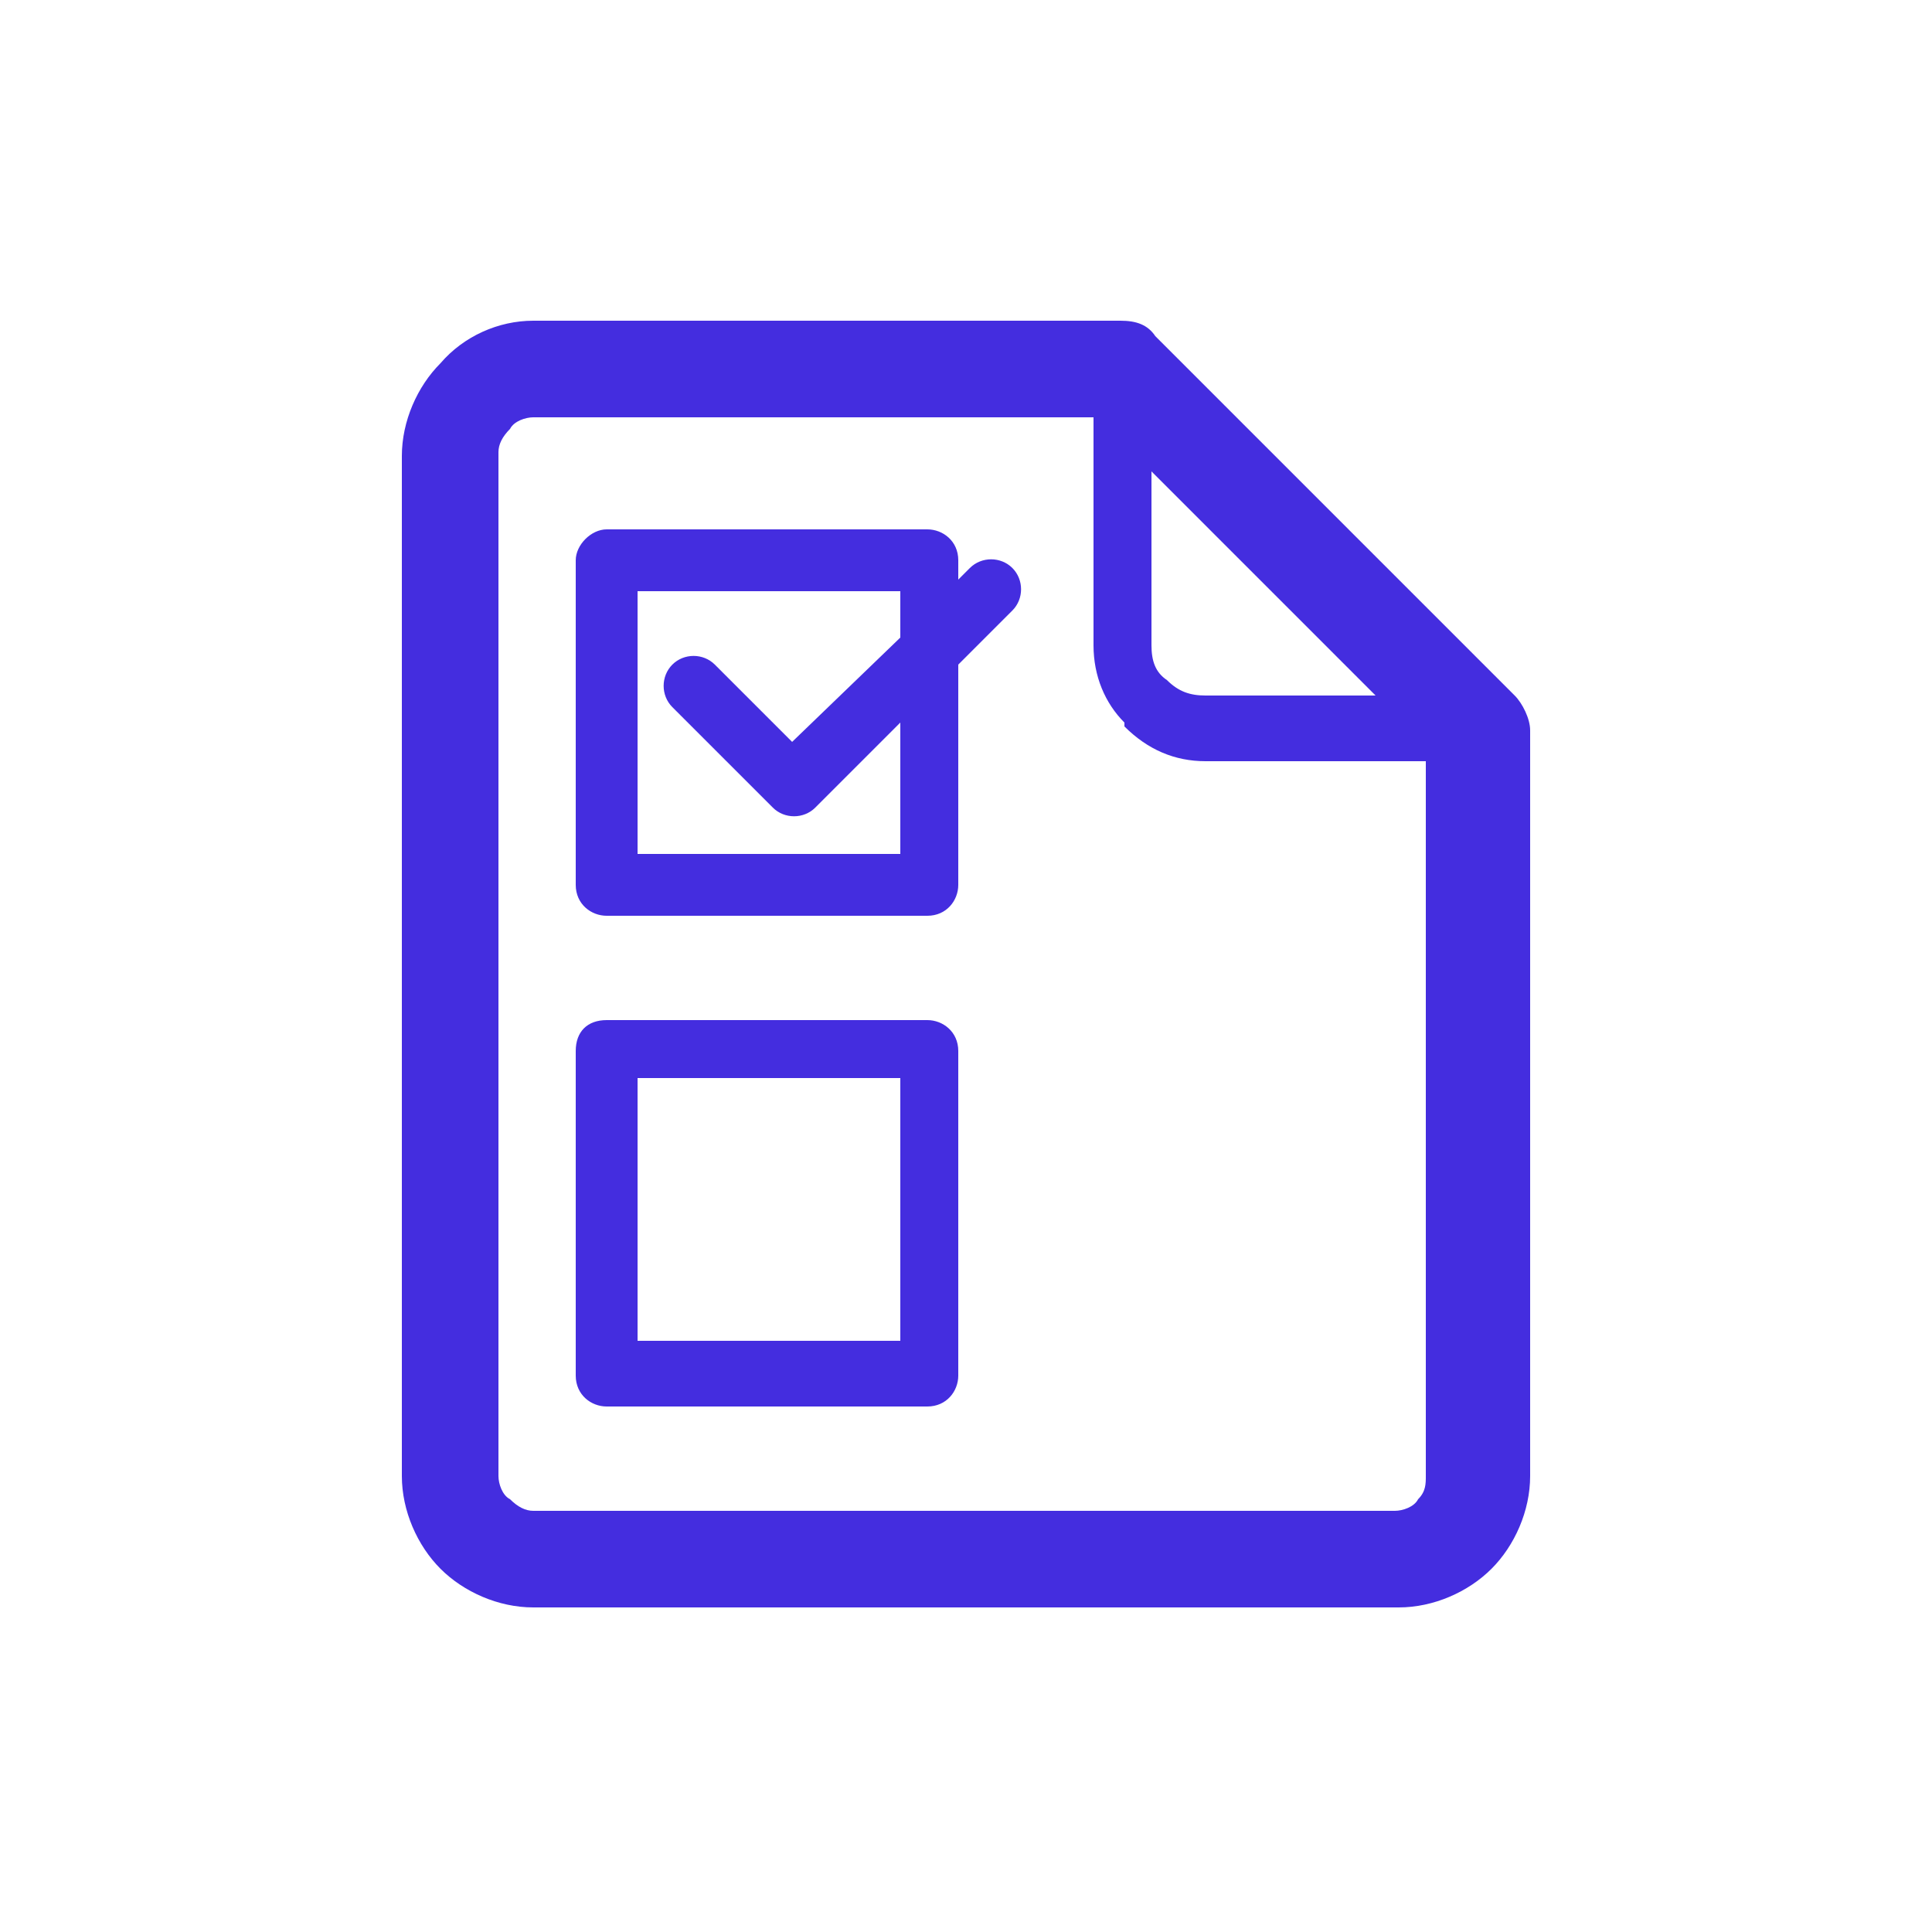 <?xml version="1.0" encoding="utf-8"?>
<!-- Generator: Adobe Illustrator 26.0.2, SVG Export Plug-In . SVG Version: 6.00 Build 0)  -->
<svg version="1.1" id="Ebene_1" xmlns="http://www.w3.org/2000/svg" xmlns:xlink="http://www.w3.org/1999/xlink" x="0px" y="0px"
	 viewBox="0 0 50 50" width="50px" height="50px" style="enable-background:new 0 0 50 50;" xml:space="preserve">
<style type="text/css">
	.st0{display:none;}
	.st1{display:inline;fill:#CC1237;}
	.st2{fill:#442DDF;}
</style>
<g id="Ebene_1_00000053537915982481784110000011436078446225740946_" class="st0">
	<path class="st1" d="M13.8,8.3H29c0.4,0,0.7,0.1,0.9,0.4l9.3,9.3c0.2,0.2,0.4,0.6,0.4,0.9l0,0v19.3c0,0.9-0.4,1.8-1,2.4l0,0l0,0
		c-0.6,0.6-1.5,1-2.4,1H13.8c-0.9,0-1.8-0.4-2.4-1l0,0l0,0c-0.6-0.6-1-1.5-1-2.4V11.8c0-0.9,0.4-1.8,1-2.4C12,8.7,12.9,8.3,13.8,8.3
		L13.8,8.3z M25.1,14.7c0.3-0.3,0.8-0.3,1.1,0c0.3,0.3,0.3,0.8,0,1.1l-1.4,1.4v5.7c0,0.4-0.3,0.8-0.8,0.8l0,0h-8.3
		c-0.4,0-0.8-0.3-0.8-0.8l0,0v-8.4c0-0.4,0.4-0.8,0.8-0.8l0,0H24c0.4,0,0.8,0.3,0.8,0.8l0,0V15L25.1,14.7L25.1,14.7z M23.3,18.7
		l-2.2,2.2c-0.3,0.3-0.8,0.3-1.1,0l-2.6-2.6c-0.3-0.3-0.3-0.8,0-1.1c0.3-0.3,0.8-0.3,1.1,0l2,2l2.8-2.7v-1.2h-6.8v6.8h6.8L23.3,18.7
		L23.3,18.7z M15.7,26.4L15.7,26.4H24c0.4,0,0.8,0.3,0.8,0.8l0,0v8.4c0,0.4-0.3,0.8-0.8,0.8l0,0h-8.3c-0.4,0-0.8-0.3-0.8-0.8l0,0
		v-8.4C14.9,26.7,15.2,26.4,15.7,26.4L15.7,26.4z M23.3,27.9h-6.8v6.8h6.8V27.9L23.3,27.9z M37,19.7h-5.8c-0.8,0-1.5-0.3-2.1-0.9
		v-0.1c-0.5-0.5-0.8-1.2-0.8-2v-5.9H13.8c-0.2,0-0.5,0.1-0.6,0.3c-0.2,0.2-0.3,0.4-0.3,0.6v26.5c0,0.2,0.1,0.5,0.3,0.6l0,0
		c0.2,0.2,0.4,0.3,0.6,0.3h22.3c0.2,0,0.5-0.1,0.6-0.3l0,0c0.2-0.2,0.2-0.4,0.2-0.6V19.7H37z M35.7,18.1l-5.9-5.9v4.5
		c0,0.4,0.1,0.7,0.4,0.9l0,0c0.3,0.3,0.6,0.4,1,0.4h4.5V18.1z"/>
</g>
<g id="Ebene_2_00000167370193086055811390000009109200929989119119_">
	<path class="st2" d="M13.8,8.3H29c0.4,0,0.7,0.1,0.9,0.4l9.3,9.3c0.2,0.2,0.4,0.6,0.4,0.9l0,0v19.3c0,0.9-0.4,1.8-1,2.4l0,0l0,0
		c-0.6,0.6-1.5,1-2.4,1H13.8c-0.9,0-1.8-0.4-2.4-1l0,0l0,0c-0.6-0.6-1-1.5-1-2.4V11.8c0-0.9,0.4-1.8,1-2.4C12,8.7,12.9,8.3,13.8,8.3
		L13.8,8.3z M25.1,14.7c0.3-0.3,0.8-0.3,1.1,0c0.3,0.3,0.3,0.8,0,1.1l-1.4,1.4v5.7c0,0.4-0.3,0.8-0.8,0.8l0,0h-8.3
		c-0.4,0-0.8-0.3-0.8-0.8l0,0v-8.4c0-0.4,0.4-0.8,0.8-0.8l0,0H24c0.4,0,0.8,0.3,0.8,0.8l0,0V15L25.1,14.7L25.1,14.7z M23.3,18.7
		l-2.2,2.2c-0.3,0.3-0.8,0.3-1.1,0l-2.6-2.6c-0.3-0.3-0.3-0.8,0-1.1c0.3-0.3,0.8-0.3,1.1,0l2,2l2.8-2.7v-1.2h-6.8v6.8h6.8L23.3,18.7
		L23.3,18.7z M15.7,26.4L15.7,26.4H24c0.4,0,0.8,0.3,0.8,0.8l0,0v8.4c0,0.4-0.3,0.8-0.8,0.8l0,0h-8.3c-0.4,0-0.8-0.3-0.8-0.8l0,0
		v-8.4C14.9,26.7,15.2,26.4,15.7,26.4L15.7,26.4z M23.3,27.9h-6.8v6.8h6.8V27.9L23.3,27.9z M37,19.7h-5.8c-0.8,0-1.5-0.3-2.1-0.9
		v-0.1c-0.5-0.5-0.8-1.2-0.8-2v-5.9H13.8c-0.2,0-0.5,0.1-0.6,0.3c-0.2,0.2-0.3,0.4-0.3,0.6v26.5c0,0.2,0.1,0.5,0.3,0.6l0,0
		c0.2,0.2,0.4,0.3,0.6,0.3h22.3c0.2,0,0.5-0.1,0.6-0.3l0,0c0.2-0.2,0.2-0.4,0.2-0.6V19.7H37z M35.7,18.1l-5.9-5.9v4.5
		c0,0.4,0.1,0.7,0.4,0.9l0,0c0.3,0.3,0.6,0.4,1,0.4h4.5V18.1z"/>
</g>
</svg>
